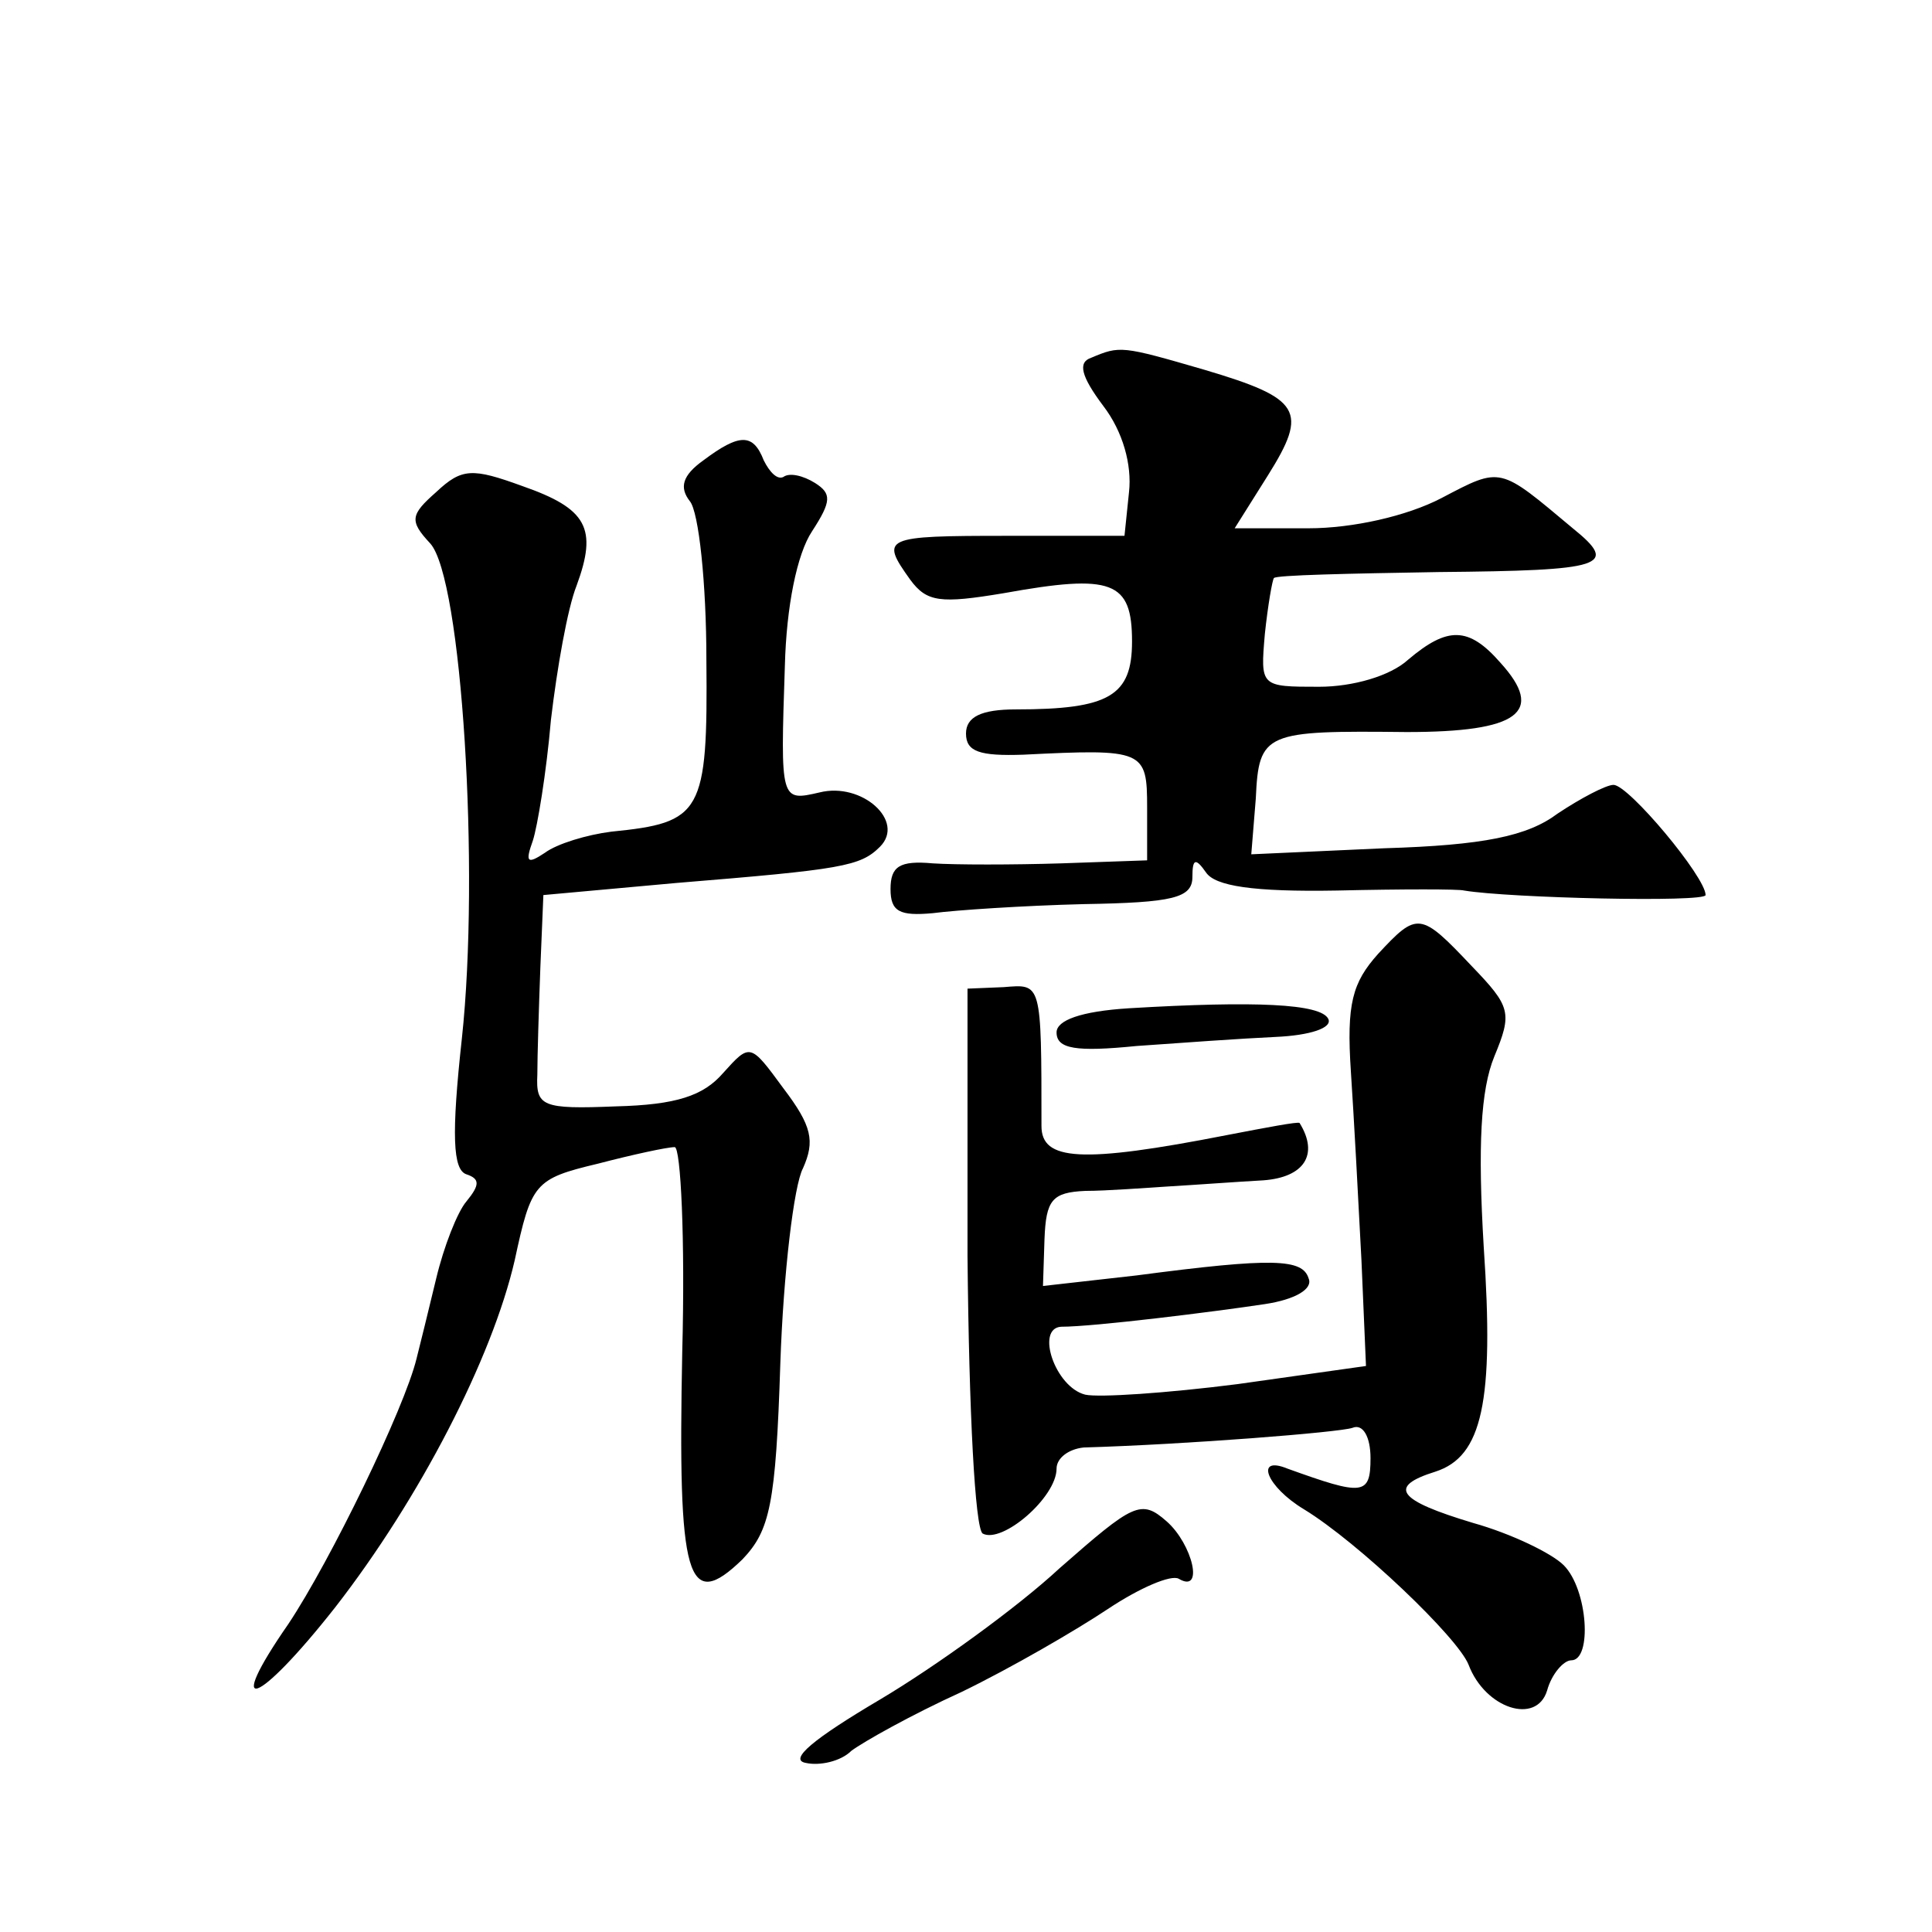 <?xml version="1.0" standalone="no"?>
<!DOCTYPE svg PUBLIC "-//W3C//DTD SVG 20010904//EN"
 "http://www.w3.org/TR/2001/REC-SVG-20010904/DTD/svg10.dtd">
<svg version="1.0" xmlns="http://www.w3.org/2000/svg"
 width="128pt" height="128pt" viewBox="0 0 128 128"
 preserveAspectRatio="xMidYMid meet">
<g transform="translate(0,128) scale(0.1,-0.1)"
fill="#0" stroke="none">
<path d="M723 1043 c-9 -3 -7 -12 8 -32 13 -17 19 -39 17 -57 l-3 -29 -78 0 c-82
0 -84 -1 -64 -29 11 -15 20 -16 62 -9 72 13 85 8 85 -32 0 -36 -15 -45 -77 -45
-23 0 -33 -5 -33 -16 0 -12 9 -15 38 -14 80 4 82 3 82 -35 l0 -35 -57 -2 c-32 -1
-70 -1 -85 0 -22 2 -28 -2 -28 -17 0 -15 6 -18 28 -16 15 2 60 5 100 6 59 1 72
4 72 18 0 12 2 13 9 3 6 -9 31 -13 87 -12 43 1 81 1 84 0 30 -5 160 -8 160 -3 0
12 -51 73 -61 73 -5 0 -22 -9 -37 -19 -20 -15 -49 -21 -115 -23 l-88 -4 3 37 c2
44 6 45 100 44 74 0 92 13 62 46 -21 24 -35 24 -61 2 -12 -11 -37 -18 -59 -18 -39
0 -39 0 -36 35 2 19 5 36 6 37 1 2 50 3 109 4 110 1 120 4 89 29 -49 41 -47 41
-87 20 -23 -12 -59 -20 -88 -20 l-49 0 22 35 c27 43 22 51 -42 70 -55 16 -56 16
-75 8z M466 975 c-14 -10 -16 -18 -9 -27 6 -7 11 -55 11 -105 1 -102 -3 -108 -63
-114 -16 -2 -36 -8 -44 -14 -12 -8 -13 -6 -8 8 3 9 9 45 12 80 4 34 11 74 17 89
14 38 7 51 -36 66 -33 12 -40 12 -57 -4 -17 -15 -18 -19 -4 -34 21 -23 33 -217
21 -328 -7 -64 -6 -87 3 -90 9 -3 9 -7 0 -18 -6 -7 -15 -30 -20 -51 -5 -21 -11
-45 -13 -53 -8 -33 -57 -134 -85 -176 -43 -62 -21 -55 31 11 56 72 104 165 119
230 11 51 13 54 55 64 23 6 46 11 51 11 4 0 7 -61 5 -136 -3 -150 3 -173 40 -137
18 19 22 36 25 130 2 59 9 118 15 129 8 18 6 28 -13 53 -22 30 -22 30 -40 10 -13
-15 -31 -21 -71 -22 -49 -2 -53 0 -52 21 0 12 1 44 2 71 l2 48 88 8 c110 9 122
11 135 24 17 17 -12 43 -40 36 -26 -6 -26 -6 -23 84 1 39 8 74 18 89 13 20 13 25
2 32 -8 5 -17 7 -21 4 -4 -2 -9 3 -13 11 -7 18 -16 18 -40 0z M913 648 c-17 -19
-21 -33 -18 -78 2 -30 5 -86 7 -125 l3 -70 -85 -12 c-47 -6 -92 -9 -101 -7 -20
5 -33 44 -16 45 22 0 102 10 135 15 20 3 32 10 29 17 -4 13 -23 14 -114 2 l-62
-7 1 31 c1 26 5 31 27 32 14 0 40 2 56 3 17 1 44 3 62 4 27 2 37 17 24 38 -1 1
-22 -3 -48 -8 -97 -19 -123 -17 -123 6 0 96 0 94 -25 92 l-24 -1 0 -177 c1 -105
5 -180 10 -184 13 -7 49 24 49 43 0 7 8 13 18 14 68 2 169 10 178 13 7 3 12 -6
12 -20 0 -25 -5 -25 -55 -7 -22 9 -14 -12 11 -27 36 -22 102 -85 109 -103 11 -29
45 -40 52 -17 3 11 11 20 16 20 14 0 11 47 -5 63 -8 8 -35 21 -60 28 -50 15 -57
24 -25 34 31 10 39 46 32 149 -4 67 -2 104 7 126 12 29 11 33 -15 60 -34 36 -36
36 -62 8z M748 612 c-32 -2 -48 -8 -48 -16 0 -11 13 -13 53 -9 28 2 70 5 92 6 23
1 38 6 35 12 -5 10 -48 12 -132 7z M702 241 c-28 -26 -82 -65 -119 -87 -44 -26
-61 -40 -49 -42 9 -2 23 1 30 8 8 6 40 24 73 39 33 16 76 41 97 55 21 14 42 23
47 20 17 -10 9 23 -8 38 -17 15 -22 12 -71 -31z"/>
</g>
</svg>
